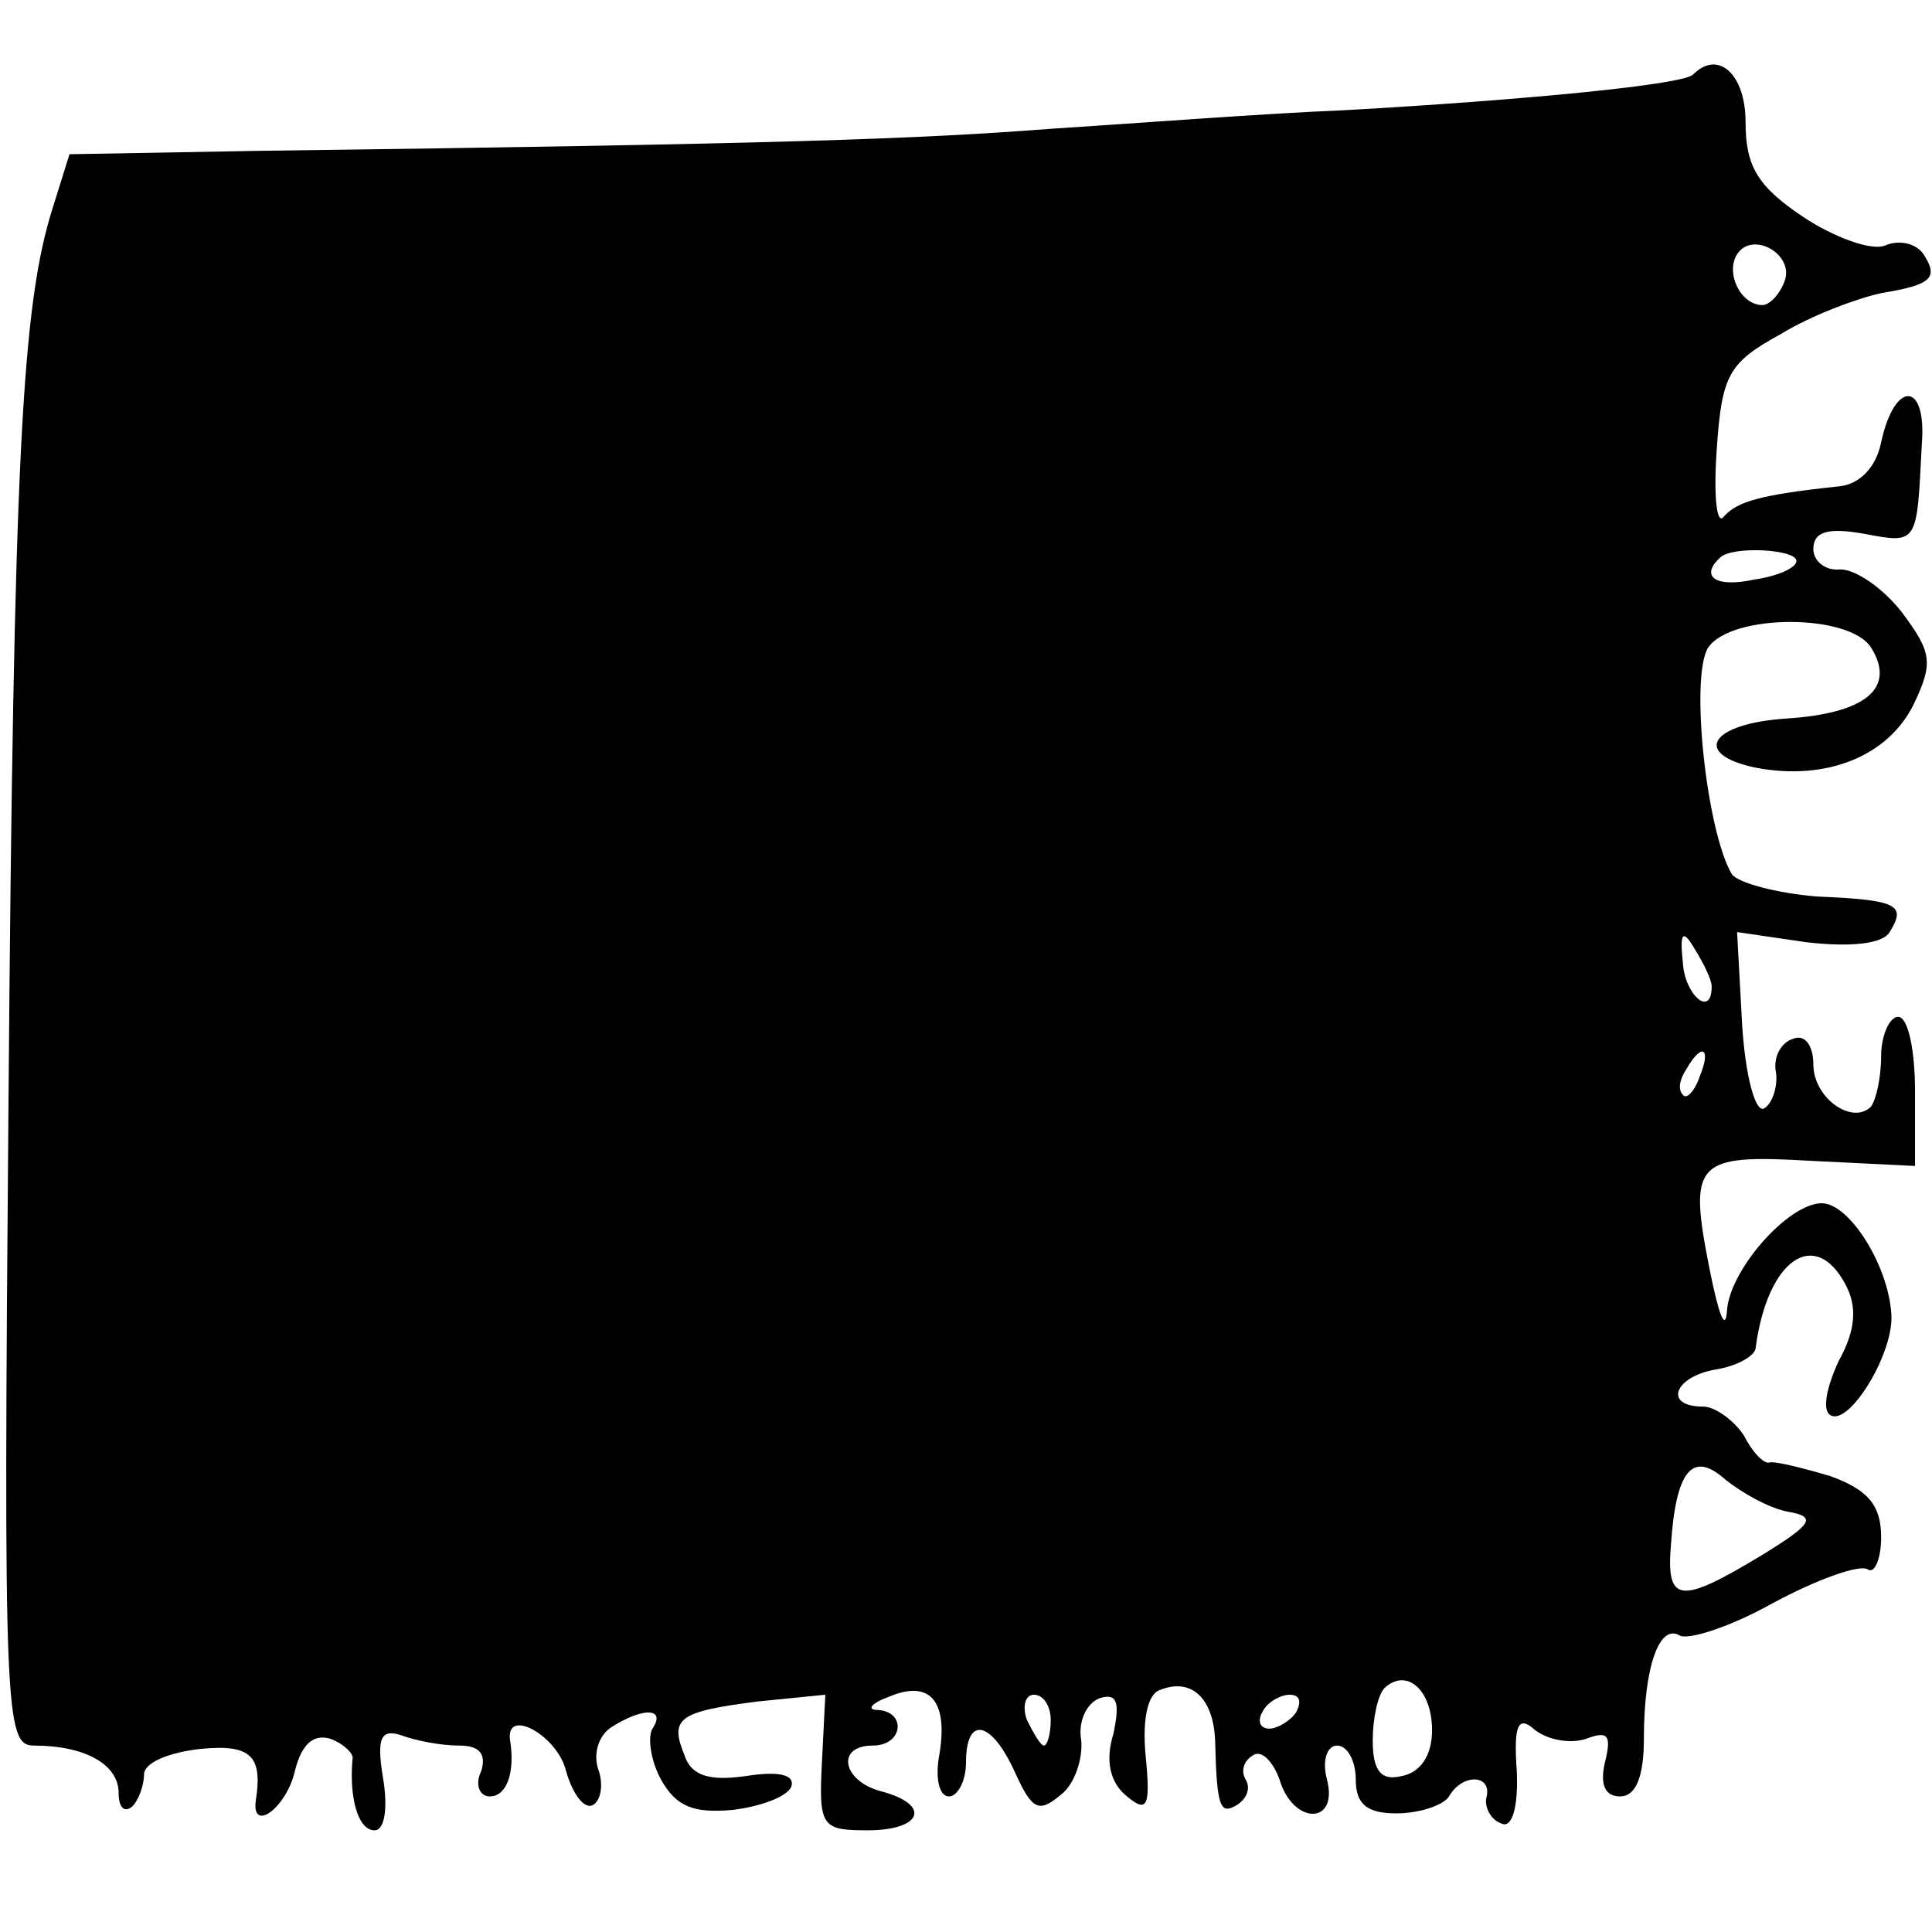<?xml version="1.0" standalone="no"?>
<!DOCTYPE svg PUBLIC "-//W3C//DTD SVG 20010904//EN"
 "http://www.w3.org/TR/2001/REC-SVG-20010904/DTD/svg10.dtd">
<svg version="1.0" xmlns="http://www.w3.org/2000/svg"
 width="114pt" height="114pt" viewBox="0 0 114 114"
 preserveAspectRatio="xMidYMid meet">
<g transform="translate(0,114) scale(0.1,-0.1)"
fill="#000000" stroke="none">
<path d="M999 1096 c-6 -6 -99 -15 -205 -21 -49 -2 -127 -8 -174 -11 -78 -6
-158 -9 -467 -13 l-112 -2 -10 -32 c-18 -57 -23 -146 -26 -529 -3 -360 -2
-378 15 -378 30 0 50 -11 50 -28 0 -8 3 -12 8 -8 4 4 7 13 7 19 0 7 15 13 33
15 30 3 37 -4 33 -30 -3 -20 18 -5 23 17 4 16 11 22 21 19 8 -3 14 -9 13 -12
-2 -22 3 -42 13 -42 6 0 8 13 5 31 -4 24 -1 29 11 25 8 -3 23 -6 34 -6 12 0
16 -5 13 -15 -4 -8 -1 -15 5 -15 10 0 15 14 12 33 -3 20 28 3 33 -18 4 -14 11
-23 16 -20 5 3 6 13 3 21 -3 9 0 20 8 25 19 12 32 11 24 -1 -3 -5 -1 -19 5
-30 9 -16 19 -20 42 -18 17 2 33 8 35 14 2 7 -8 9 -27 6 -21 -3 -32 0 -36 12
-9 22 -4 26 43 32 l40 4 -2 -40 c-2 -38 0 -40 27 -40 32 0 38 15 8 23 -23 6
-27 27 -5 27 18 0 20 20 3 21 -7 0 -4 4 7 8 24 10 35 -3 29 -36 -2 -12 0 -23
6 -23 5 0 10 9 10 20 0 28 15 25 29 -6 10 -22 14 -24 27 -13 8 6 13 21 12 32
-2 11 3 22 11 25 10 3 12 -2 8 -21 -5 -16 -2 -29 8 -37 12 -10 14 -6 11 24 -2
21 1 37 9 39 18 7 31 -5 32 -30 1 -40 3 -44 13 -38 6 4 8 10 5 15 -3 5 -1 11
4 14 5 4 12 -3 16 -14 8 -27 35 -27 28 0 -3 11 0 20 6 20 6 0 11 -9 11 -20 0
-15 7 -20 24 -20 14 0 28 5 31 10 8 14 26 13 22 -1 -1 -6 3 -13 9 -15 6 -3 10
9 9 31 -2 28 1 33 11 24 8 -6 21 -8 30 -5 13 5 15 2 11 -14 -3 -13 0 -20 9
-20 9 0 14 11 14 34 0 42 9 68 21 61 5 -3 30 5 55 19 26 14 51 23 56 20 4 -3
8 6 8 19 0 19 -8 28 -30 36 -17 5 -33 9 -36 8 -3 -1 -10 6 -15 16 -6 9 -17 17
-24 17 -24 0 -17 18 8 22 12 2 23 8 23 13 7 52 35 71 53 37 7 -13 6 -27 -4
-45 -7 -15 -10 -29 -5 -32 11 -7 38 37 36 60 -2 29 -25 65 -41 65 -20 0 -55
-40 -56 -64 -1 -12 -5 -1 -10 24 -13 65 -9 69 60 65 l61 -3 0 44 c0 24 -4 44
-10 44 -5 0 -10 -11 -10 -23 0 -13 -3 -26 -6 -30 -11 -11 -34 5 -34 25 0 11
-5 18 -12 15 -7 -2 -12 -11 -10 -20 1 -8 -2 -18 -7 -21 -5 -3 -11 18 -13 49
l-3 55 41 -6 c26 -3 45 -1 49 6 10 16 5 19 -43 21 -24 2 -46 8 -50 13 -15 25
-25 117 -14 134 14 20 83 20 96 0 15 -24 -3 -39 -50 -42 -45 -3 -56 -21 -18
-29 42 -8 78 7 93 37 12 25 11 31 -7 55 -11 14 -27 25 -36 25 -9 -1 -16 5 -16
12 0 10 8 13 30 9 32 -6 31 -6 34 53 3 37 -16 38 -24 1 -3 -15 -13 -25 -25
-26 -47 -5 -60 -9 -68 -18 -4 -5 -6 12 -4 40 3 44 7 51 38 68 18 11 45 21 59
24 30 5 34 9 25 23 -4 6 -14 9 -23 5 -8 -3 -30 5 -48 17 -27 18 -34 30 -34 56
0 28 -16 43 -31 28z m54 -122 c-3 -8 -9 -14 -13 -14 -13 0 -22 19 -15 30 9 14
34 0 28 -16z m7 -165 c0 -4 -11 -9 -25 -11 -23 -5 -32 2 -20 13 7 7 45 5 45
-2z m-50 -251 c0 -19 -16 -5 -17 14 -2 18 0 20 7 8 5 -8 10 -18 10 -22z m-7
-53 c-3 -9 -8 -14 -10 -11 -3 3 -2 9 2 15 9 16 15 13 8 -4z m52 -257 c17 -3
15 -7 -16 -26 -48 -29 -56 -28 -53 7 3 44 13 55 32 38 10 -8 26 -17 37 -19z
m-210 -129 c0 -15 -7 -25 -18 -27 -12 -3 -17 3 -17 21 0 13 3 27 7 31 13 12
28 -1 28 -25z m-225 6 c0 -8 -2 -15 -4 -15 -2 0 -6 7 -10 15 -3 8 -1 15 4 15
6 0 10 -7 10 -15z m145 5 c-3 -5 -11 -10 -16 -10 -6 0 -7 5 -4 10 3 6 11 10
16 10 6 0 7 -4 4 -10z"/>
</g>
</svg>
